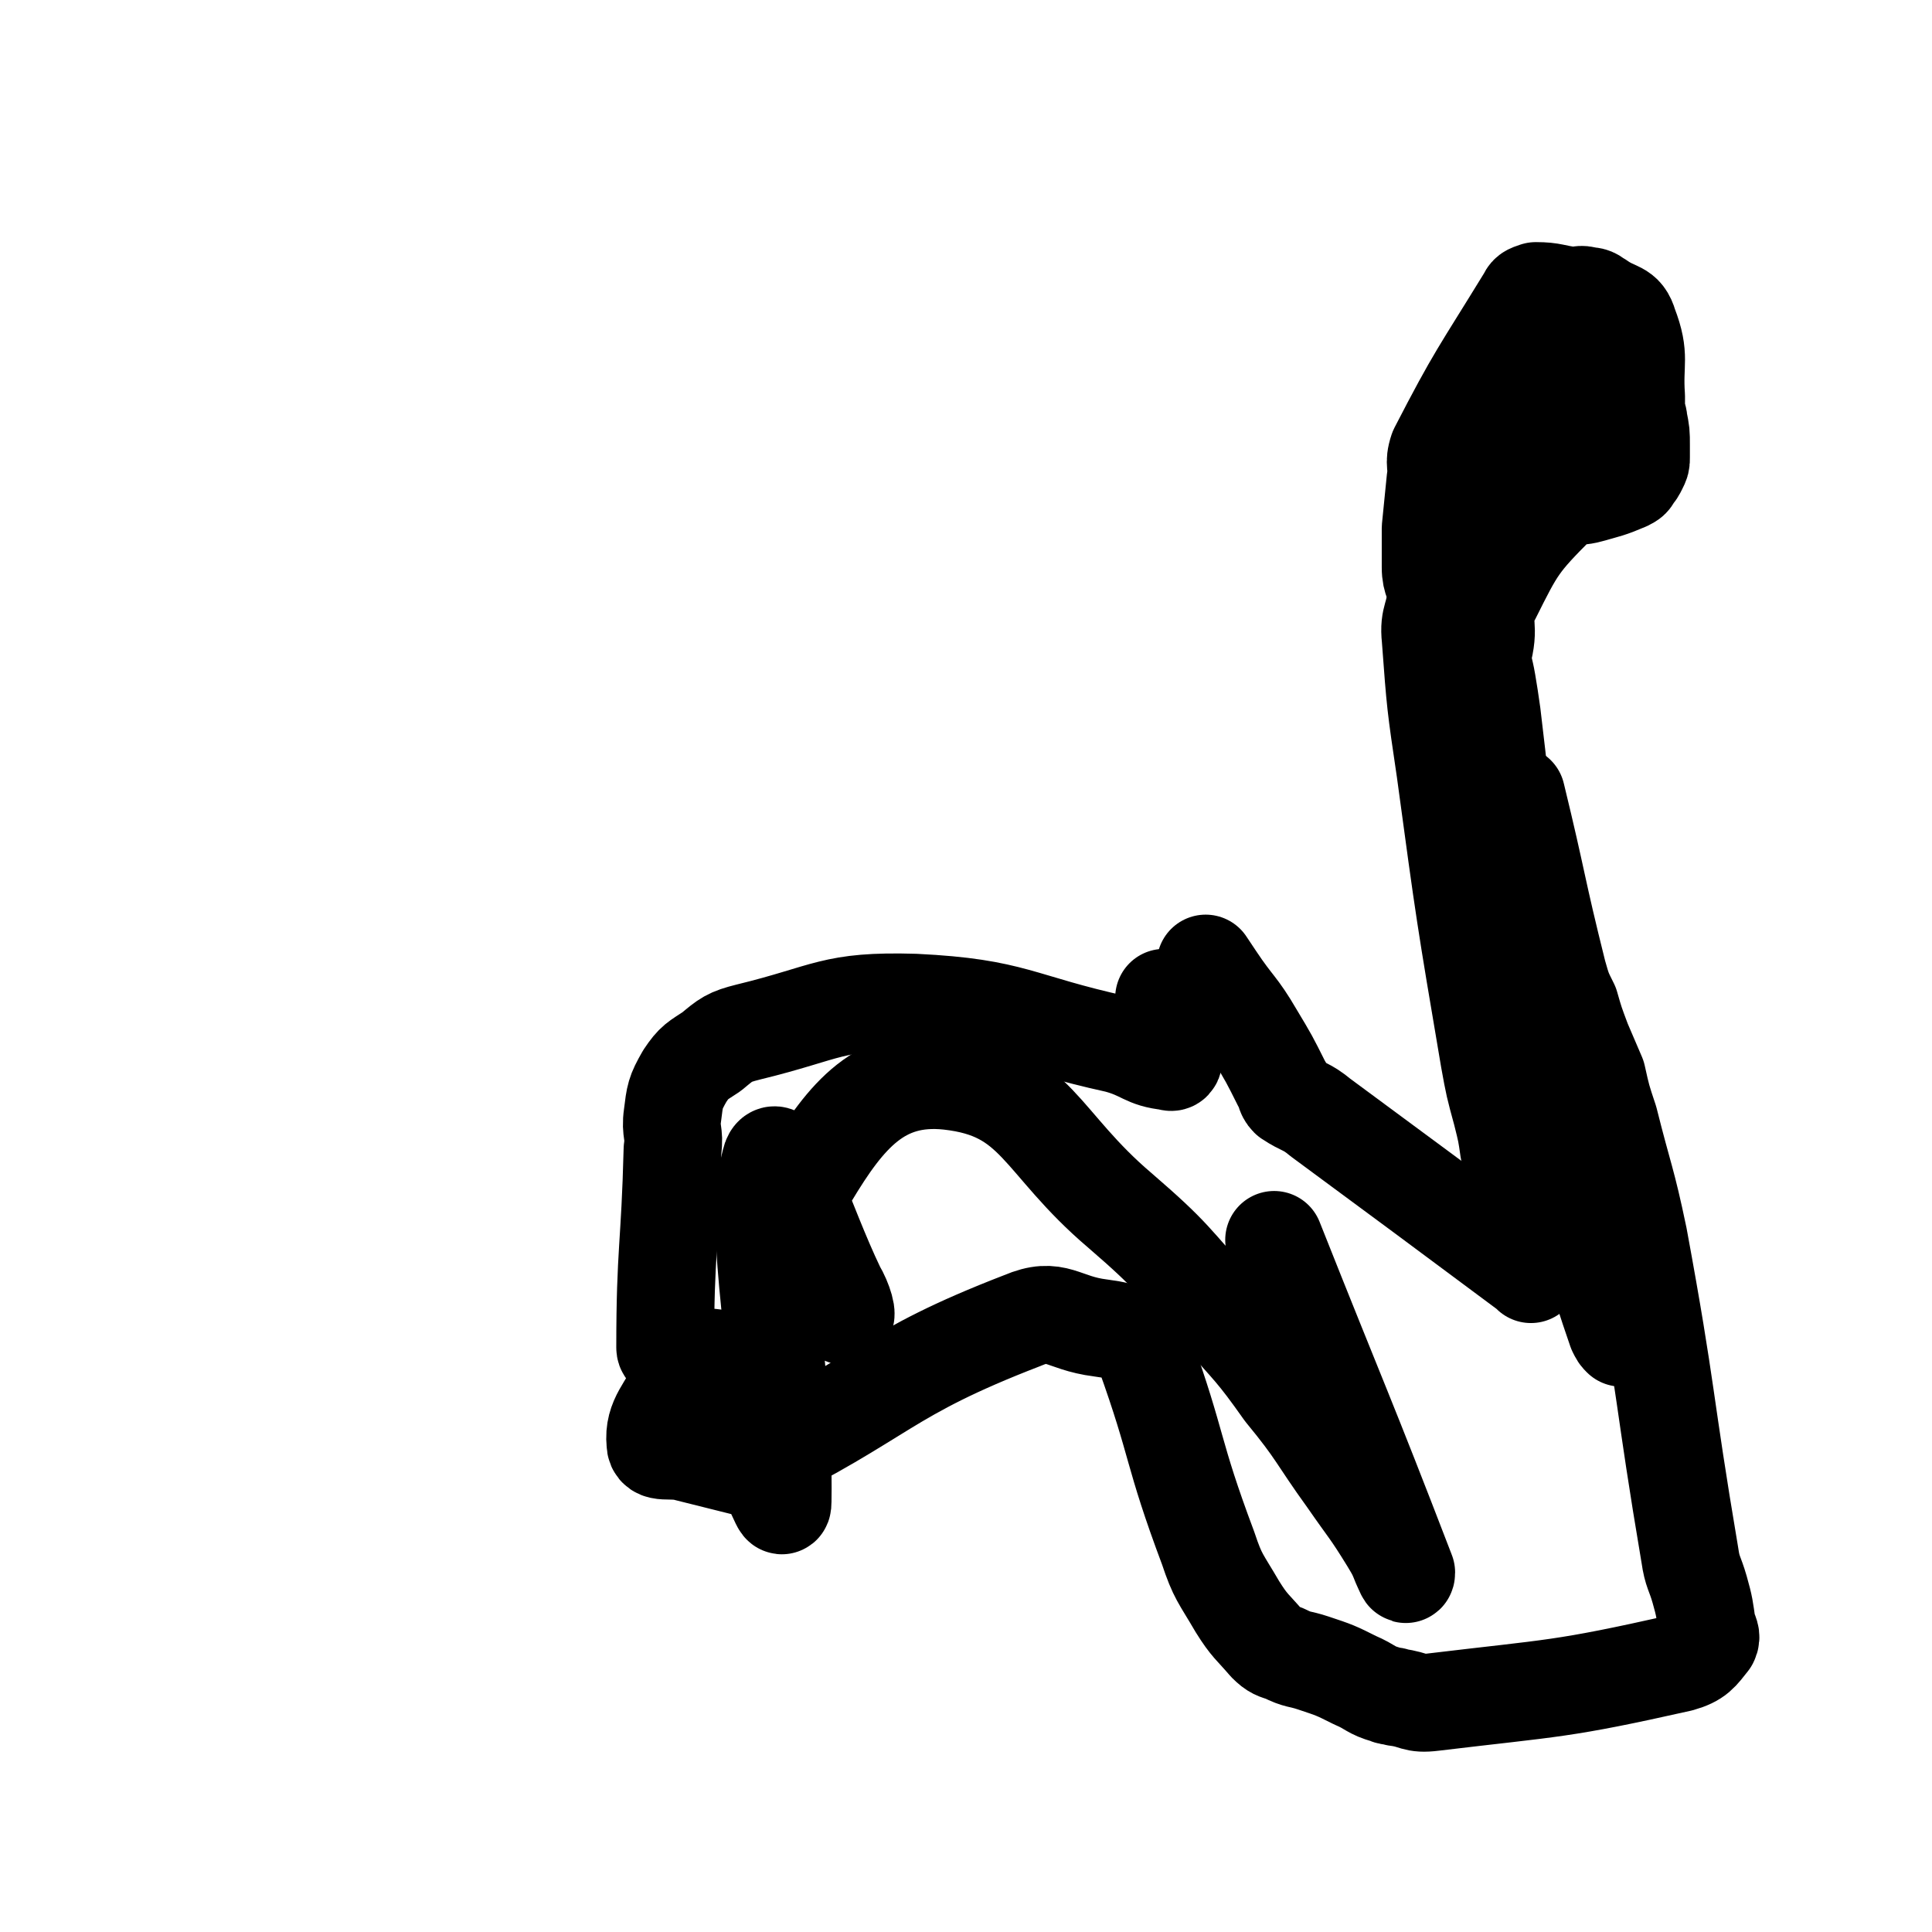 <svg viewBox='0 0 790 790' version='1.1' xmlns='http://www.w3.org/2000/svg' xmlns:xlink='http://www.w3.org/1999/xlink'><g fill='none' stroke='#000000' stroke-width='40' stroke-linecap='round' stroke-linejoin='round'><path d='M626,509c0,0 -1,0 -1,-1 -2,-5 -2,-5 -3,-11 -2,-13 -2,-13 -5,-27 -1,-7 -1,-7 -3,-15 -3,-11 -3,-11 -5,-22 -10,-59 -10,-59 -18,-118 -4,-27 -4,-27 -6,-54 -1,-9 2,-9 2,-18 0,-5 -2,-5 -2,-11 0,-5 0,-5 0,-9 0,-4 0,-4 0,-7 1,-10 1,-10 2,-20 1,-6 -1,-6 1,-12 16,-31 17,-31 36,-62 1,-2 1,-2 4,-3 7,0 7,1 15,2 3,0 3,-1 6,0 3,0 3,1 5,2 7,5 10,3 12,10 5,13 2,15 3,29 0,3 0,3 0,5 0,3 1,3 1,5 1,5 1,5 1,10 0,2 0,3 0,5 0,2 0,2 -1,4 -1,2 -1,2 -2,3 -1,2 -1,2 -3,3 -7,3 -8,3 -15,5 -7,2 -9,-1 -13,4 -16,16 -17,18 -27,38 -5,9 -1,10 -3,20 0,1 -1,1 -1,2 0,6 1,7 2,13 1,6 1,6 2,13 6,50 5,50 11,100 1,18 1,18 3,35 1,5 1,5 1,9 1,5 1,5 2,9 2,7 2,7 4,13 2,10 2,10 6,19 2,7 3,7 6,14 10,26 9,27 18,53 1,2 1,2 2,3 '/><path d='M635,158c0,0 -1,-1 -1,-1 -1,1 -1,3 -1,3 0,-1 2,-6 2,-5 0,4 -1,8 -4,14 -5,14 -3,16 -12,26 -7,8 -17,9 -20,9 -1,0 6,-5 12,-9 10,-8 16,-10 20,-15 2,-1 -10,2 -8,2 7,-1 15,0 27,-4 4,-2 3,-4 5,-7 '/><path d='M626,521c0,0 -1,-1 -1,-1 -43,-32 -43,-32 -85,-63 -6,-5 -7,-4 -13,-8 -2,-2 -1,-3 -3,-6 -5,-10 -5,-10 -11,-20 -7,-12 -8,-11 -16,-23 -2,-3 -2,-3 -4,-6 '/><path d='M477,409c0,0 -1,-1 -1,-1 2,6 3,7 5,13 1,5 0,5 -1,10 0,2 0,4 -2,3 -10,-1 -10,-4 -21,-7 -41,-9 -42,-15 -83,-17 -34,-1 -35,4 -68,12 -8,2 -9,3 -15,8 -6,4 -7,4 -11,10 -4,7 -4,8 -5,16 -1,7 1,7 0,14 -1,40 -3,41 -3,81 0,2 2,1 4,2 12,4 19,-1 25,8 8,13 -1,20 1,36 0,2 3,3 5,1 55,-27 54,-36 111,-58 14,-6 16,1 32,3 7,1 7,1 13,4 3,2 3,2 5,6 14,39 11,40 26,80 4,12 5,12 12,24 5,8 6,8 12,15 3,3 4,3 7,4 6,3 6,2 12,4 9,3 9,3 17,7 7,3 6,4 13,6 2,1 2,0 4,1 8,1 7,3 15,2 50,-6 52,-5 101,-16 7,-2 8,-4 12,-9 1,-2 0,-3 -1,-6 -1,-7 -1,-8 -3,-15 -2,-7 -3,-7 -4,-14 -11,-65 -9,-65 -21,-130 -5,-24 -6,-24 -12,-48 -3,-9 -3,-9 -5,-18 -3,-7 -3,-7 -6,-14 -3,-8 -3,-8 -5,-15 -3,-6 -3,-6 -5,-13 -9,-36 -8,-36 -17,-73 '/><path d='M279,566c0,0 -1,-2 -1,-1 -5,11 -11,15 -10,25 0,5 6,2 13,4 12,3 12,3 24,6 4,1 4,1 7,3 5,4 8,17 8,11 1,-59 -13,-109 -5,-139 3,-13 14,25 27,52 3,5 5,12 3,11 -1,-1 -6,-6 -8,-14 -5,-21 -16,-27 -6,-43 15,-25 29,-42 57,-39 36,4 37,25 70,53 22,19 21,20 40,41 14,16 15,16 27,33 14,17 13,18 26,36 9,13 9,12 17,25 3,5 3,5 5,10 1,2 2,5 2,3 -25,-65 -27,-68 -54,-136 '/></g>
</svg>